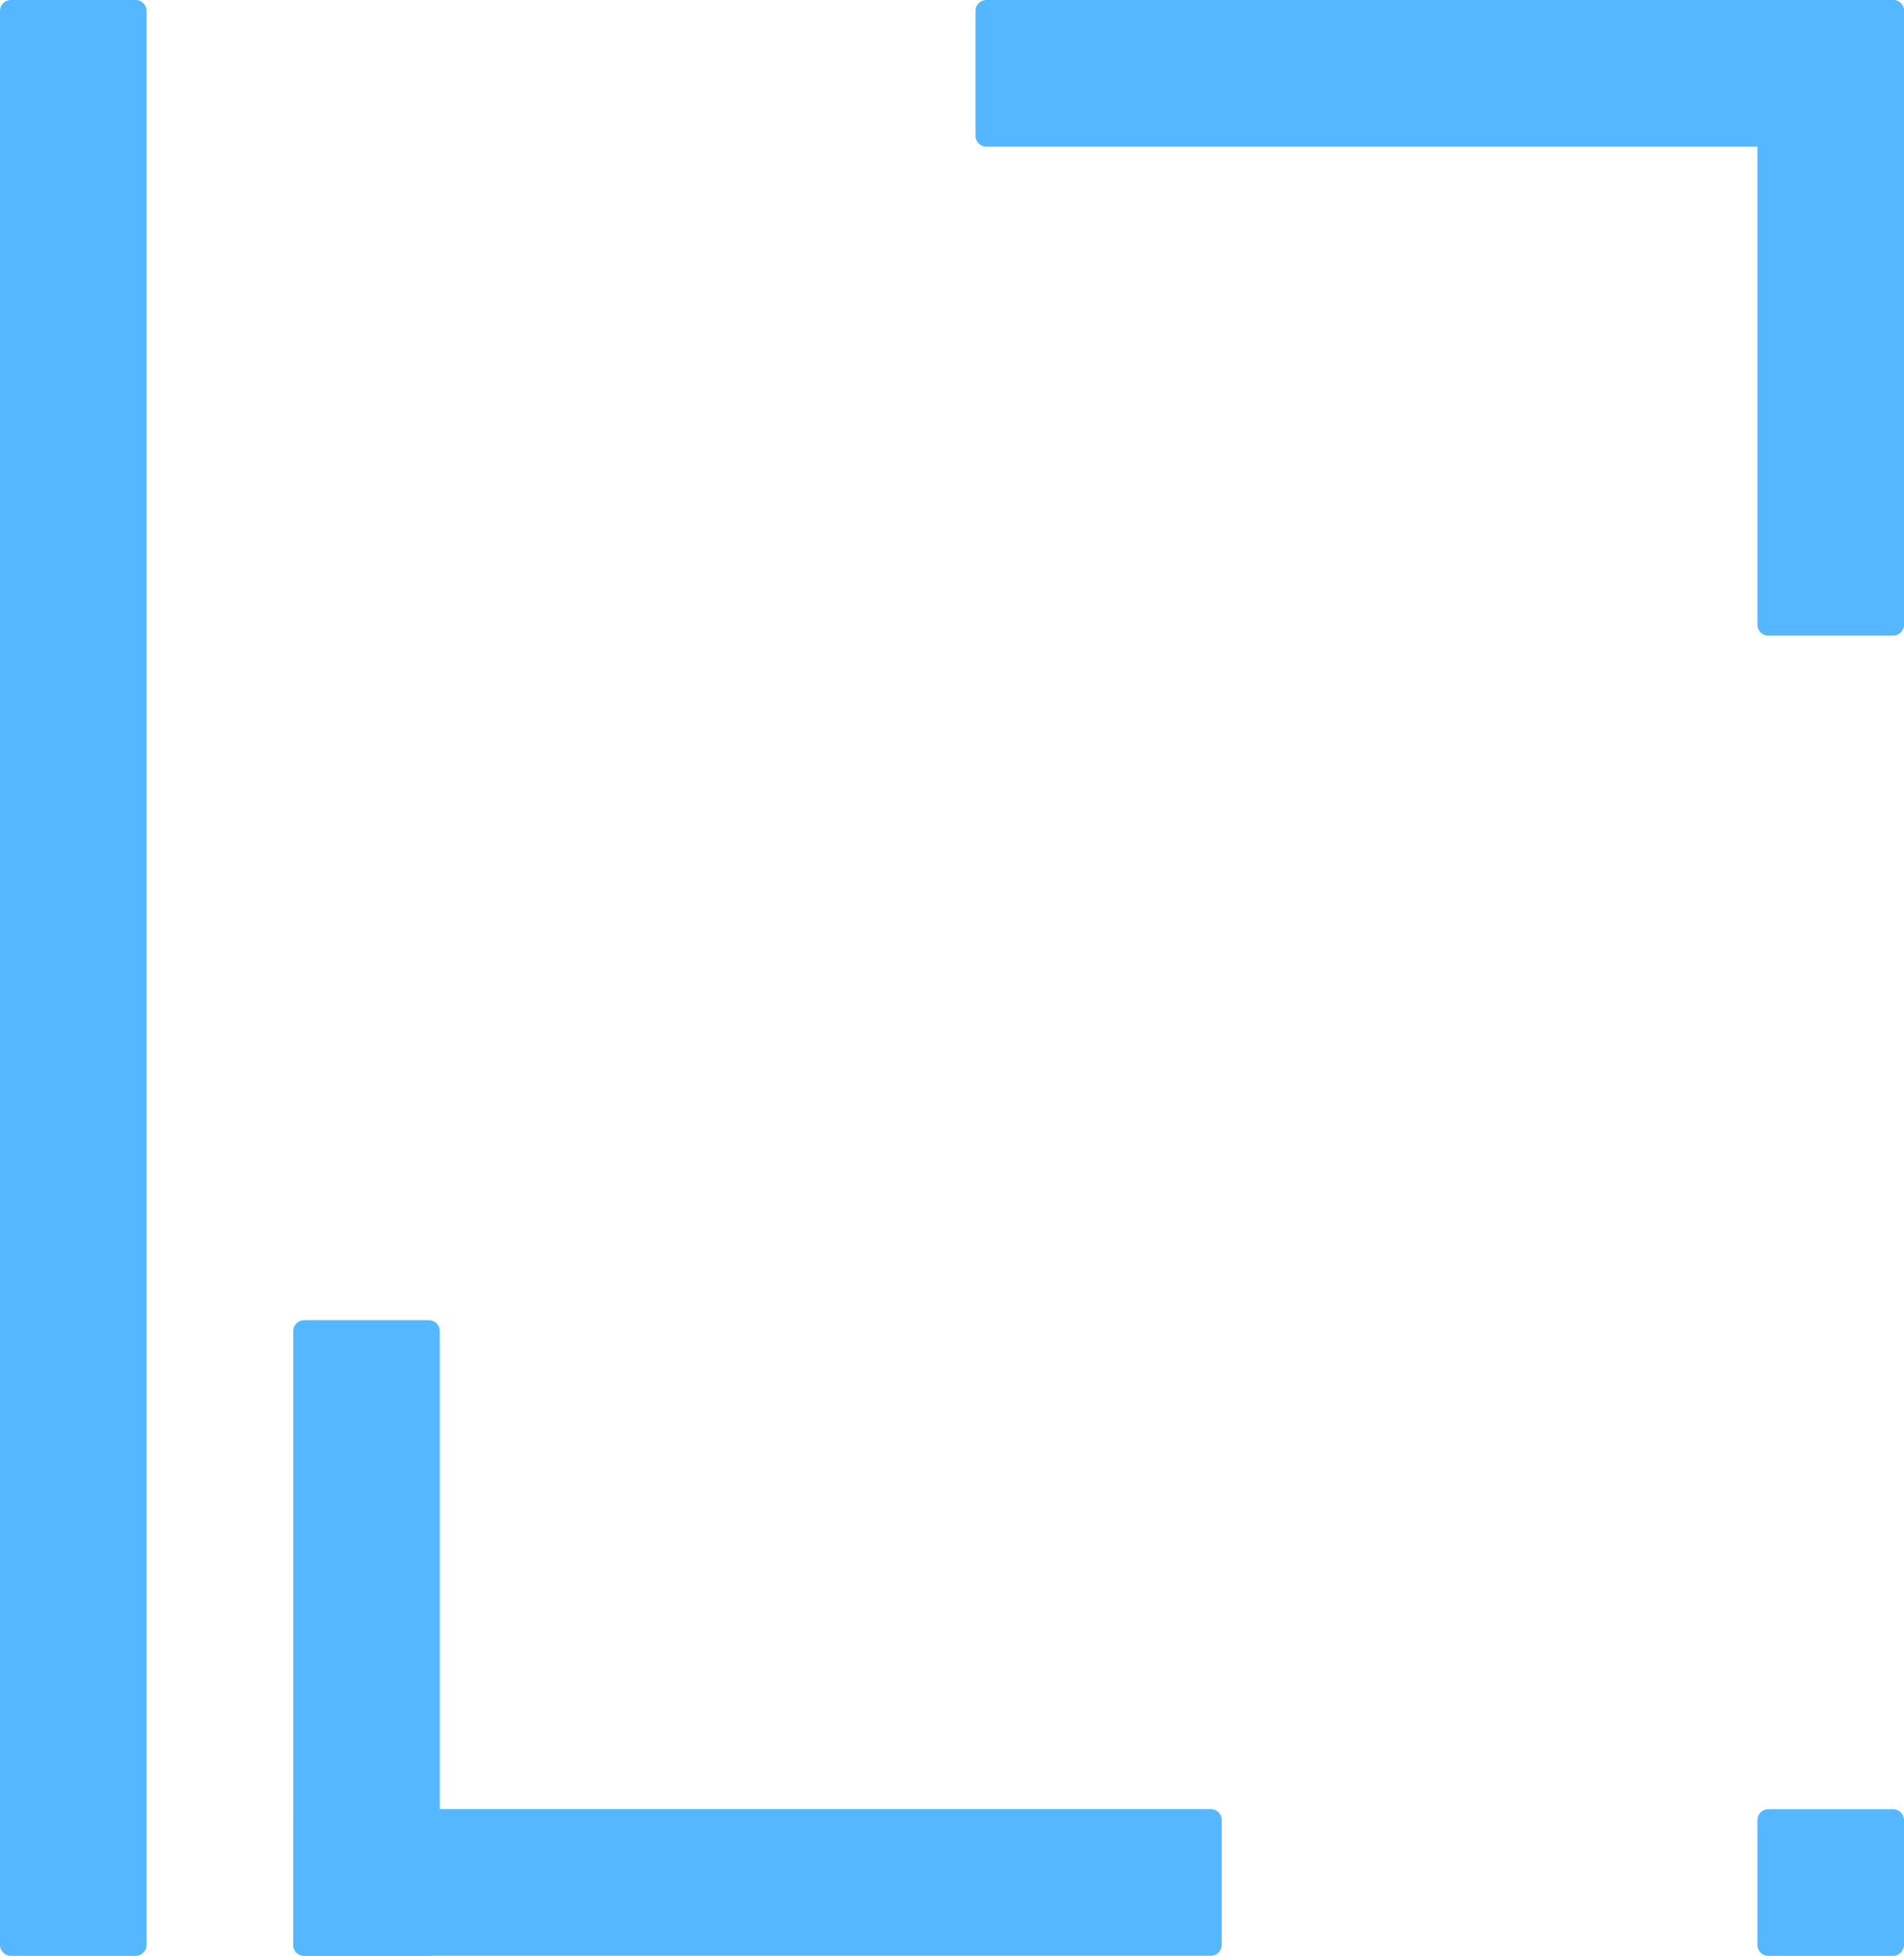 <svg xmlns="http://www.w3.org/2000/svg" xmlns:xlink="http://www.w3.org/1999/xlink" viewBox="0 0 259.79 266.73"><defs><style>.cls-1{fill:none;}.cls-2{clip-path:url(#clip-path);}.cls-3{fill:#55b7ff;}</style><clipPath id="clip-path" transform="translate(0 -11.27)"><rect class="cls-1" width="259.79" height="374"/></clipPath></defs><title>logo</title><g id="Layer_2" data-name="Layer 2"><g id="Layer_1-2" data-name="Layer 1"><g class="cls-2"><path class="cls-3" d="M58.51,278h-17a1.5,1.5,0,0,1-1.5-1.5V192.81a1.5,1.5,0,0,1,1.5-1.5h17a1.5,1.5,0,0,1,1.5,1.5V276.5a1.5,1.5,0,0,1-1.5,1.5" transform="translate(0 -11.27)"/><path class="cls-3" d="M166.7,259.49v17a1.5,1.5,0,0,1-1.5,1.5H41.51a1.5,1.5,0,0,1-1.5-1.5v-17a1.5,1.5,0,0,1,1.5-1.5H165.2a1.5,1.5,0,0,1,1.5,1.5" transform="translate(0 -11.27)"/><path class="cls-3" d="M18.5,278H1.5A1.5,1.5,0,0,1,0,276.5V12.77a1.5,1.5,0,0,1,1.5-1.5h17a1.5,1.5,0,0,1,1.5,1.5V276.5a1.5,1.5,0,0,1-1.5,1.5" transform="translate(0 -11.27)"/><path class="cls-3" d="M241.29,11.27h17a1.5,1.5,0,0,1,1.5,1.5V96.46a1.5,1.5,0,0,1-1.5,1.5h-17a1.5,1.5,0,0,1-1.5-1.5V12.77a1.5,1.5,0,0,1,1.5-1.5" transform="translate(0 -11.27)"/><path class="cls-3" d="M259.79,12.77v17a1.5,1.5,0,0,1-1.5,1.5H134.6a1.5,1.5,0,0,1-1.5-1.5v-17a1.5,1.5,0,0,1,1.5-1.5h123.7a1.5,1.5,0,0,1,1.5,1.5" transform="translate(0 -11.27)"/><path class="cls-3" d="M258.29,278h-17a1.5,1.5,0,0,1-1.5-1.5v-17a1.5,1.5,0,0,1,1.5-1.5h17a1.5,1.5,0,0,1,1.5,1.5v17a1.5,1.5,0,0,1-1.5,1.5" transform="translate(0 -11.27)"/></g></g></g></svg>
